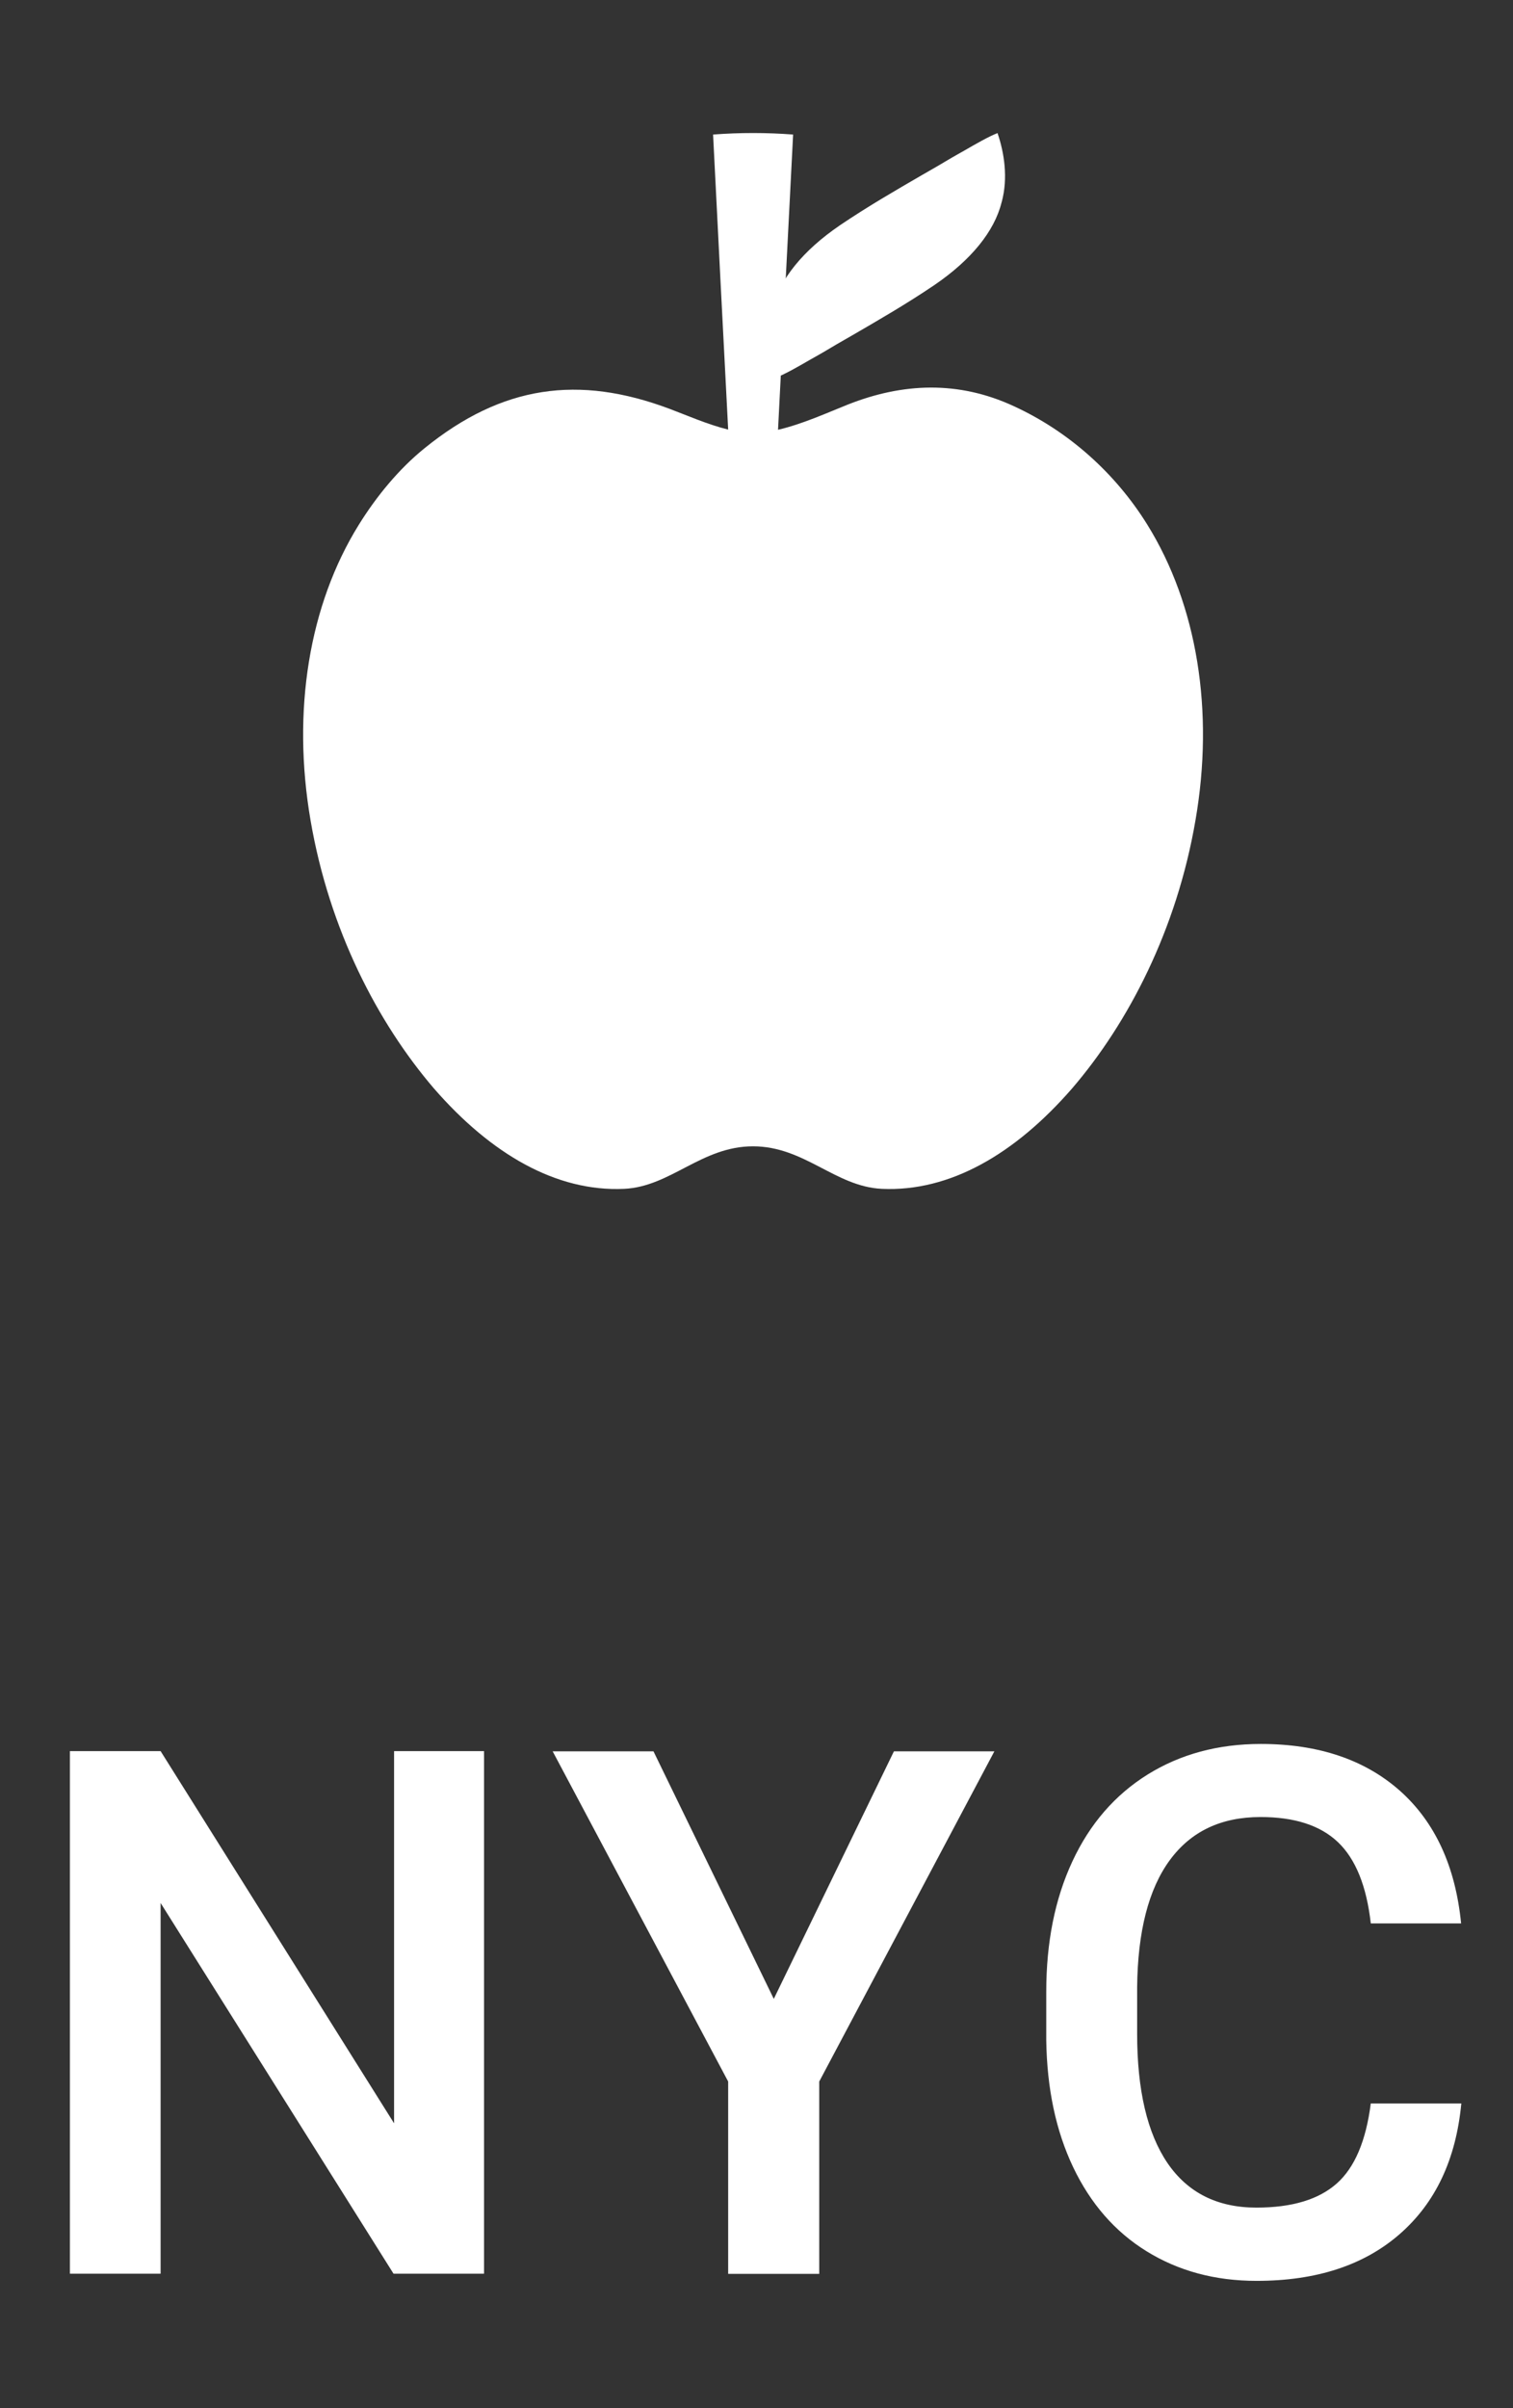 <?xml version="1.0" encoding="utf-8"?>
<!-- Generator: Adobe Illustrator 24.3.0, SVG Export Plug-In . SVG Version: 6.00 Build 0)  -->
<svg version="1.1" id="Layer_1" xmlns="http://www.w3.org/2000/svg" xmlns:xlink="http://www.w3.org/1999/xlink" x="0px" y="0px"
	 viewBox="0 0 82.24 130.84" style="enable-background:new 0 0 82.24 130.84;" xml:space="preserve">
<rect x="0" y="0" width="82.24" height="130.84" fill="#333333" stroke="none"/>
<style type="text/css">
	.st0{fill:#FFFFFF;}
</style>
<g>
	<path class="st0" d="M62.36,28.5c-1.74-2.8-4.28-5.07-7.27-6.44c-2.99-1.38-6.01-1.27-9.03-0.07c-1.1,0.44-2.47,1.06-3.77,1.36
		c0.27-5.35,0.55-10.69,0.82-16.04c-1.45-0.11-2.9-0.11-4.35,0c0.27,5.34,0.54,10.68,0.82,16.03c-1.1-0.27-2.26-0.78-3.19-1.13
		c-4.94-1.85-9.09-1.28-13.31,2.14c-1.4,1.13-2.62,2.62-3.57,4.15c-2.72,4.37-3.65,10.13-2.63,16.07c1.02,5.95,3.65,11,6.71,14.57
		c3.1,3.56,6.64,5.62,10.34,5.45c2.53-0.12,4.2-2.31,7-2.31s4.47,2.19,7,2.31c3.7,0.17,7.24-1.89,10.34-5.45
		c3.06-3.56,5.69-8.62,6.71-14.57C66.01,38.64,65.08,32.88,62.36,28.5z"/>
	<path class="st0" d="M41.99,16.76c0-0.01,0.01-0.02,0.01-0.03c0.39-1.57,1.65-3.12,3.64-4.48c1.52-1.03,3.08-1.93,4.46-2.73
		c0.58-0.33,1.13-0.65,1.63-0.95c0.23-0.13,0.45-0.26,0.67-0.38c0.69-0.4,1.32-0.76,1.82-0.96c0.37,1.07,0.58,2.45,0.23,3.74
		c0,0.01-0.01,0.02-0.01,0.03c-0.39,1.57-1.65,3.12-3.64,4.48c-1.52,1.03-3.08,1.93-4.46,2.73c-0.58,0.33-1.13,0.65-1.63,0.95
		c-0.23,0.13-0.45,0.26-0.67,0.38c-0.69,0.4-1.32,0.76-1.82,0.96C41.85,19.43,41.64,18.04,41.99,16.76z"/>
</g>
<path class="st0" d="M26.32,123.53h-4.93L8.73,103.39v20.14H3.8V95.14h4.93l12.69,20.22V95.14h4.89V123.53z"/>
<path class="st0" d="M42.06,108.6l6.53-13.45h5.46l-9.52,17.94v10.45h-4.95v-10.45l-9.54-17.94h5.48L42.06,108.6z"/>
<path class="st0" d="M79.43,114.29c-0.29,3.03-1.4,5.39-3.35,7.09c-1.95,1.7-4.54,2.54-7.78,2.54c-2.26,0-4.25-0.54-5.98-1.61
	s-3.05-2.6-3.99-4.57c-0.94-1.98-1.42-4.27-1.46-6.88v-2.65c0-2.68,0.47-5.04,1.42-7.08c0.95-2.04,2.31-3.61,4.09-4.72
	c1.77-1.1,3.82-1.66,6.15-1.66c3.13,0,5.65,0.85,7.56,2.54c1.91,1.7,3.02,4.1,3.33,7.21h-4.91c-0.23-2.04-0.83-3.51-1.79-4.42
	s-2.36-1.36-4.2-1.36c-2.15,0-3.79,0.78-4.94,2.35s-1.74,3.87-1.77,6.9v2.52c0,3.07,0.55,5.41,1.65,7.03
	c1.1,1.61,2.71,2.42,4.83,2.42c1.94,0,3.39-0.44,4.37-1.31s1.59-2.32,1.85-4.35H79.43z"/>
</svg>
